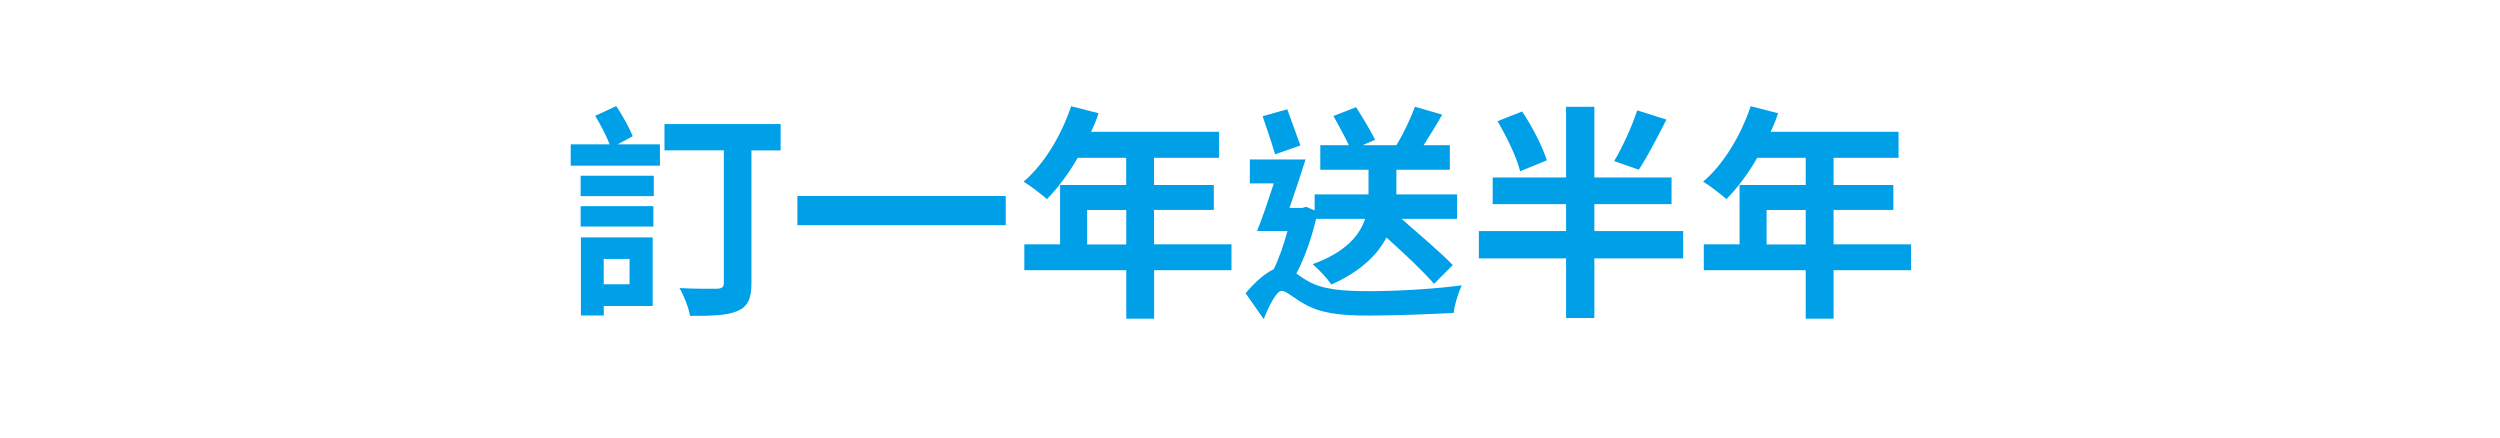 <?xml version="1.0" encoding="UTF-8"?>
<svg id="_圖層_1" data-name="圖層 1" xmlns="http://www.w3.org/2000/svg" viewBox="0 0 297 52">
  <defs>
    <style>
      .cls-1 {
        fill: #00a0e9;
        stroke-width: 0px;
      }
    </style>
  </defs>
  <path class="cls-1" d="M73.37,17.15h5.03v2.53h-10.6v-2.53h4.63c-.4-1.02-1.1-2.37-1.72-3.39l2.5-1.16c.73,1.1,1.56,2.58,1.96,3.58l-1.8.97ZM68.98,20.88h8.69v2.42h-8.69v-2.42ZM68.98,24.49h8.64v2.42h-8.64v-2.42ZM77.54,36.35h-5.81v1.13h-2.72v-9.28h8.53v8.15ZM71.72,30.76v3.01h3.07v-3.01h-3.07ZM92.74,17.87h-3.47v15.79c0,1.83-.43,2.74-1.64,3.28s-3.04.59-5.65.59c-.16-.94-.75-2.48-1.26-3.31,1.8.11,3.93.08,4.49.08.56-.03.78-.19.78-.7v-15.74h-7.05v-3.12h13.8v3.12Z"/>
  <path class="cls-1" d="M119.48,23.28v3.47h-24.75v-3.47h24.75Z"/>
  <path class="cls-1" d="M146.31,32.1h-9.2v5.76h-3.31v-5.76h-12.11v-3.07h4.25v-7.05h7.85v-3.23h-5.76c-1.1,1.91-2.39,3.63-3.66,4.9-.62-.54-1.99-1.61-2.77-2.07,2.42-2.04,4.49-5.49,5.65-8.96l3.26.83c-.24.75-.54,1.48-.89,2.21h15.2v3.09h-7.72v3.23h7.1v2.96h-7.1v4.09h9.2v3.07ZM133.8,29.04v-4.09h-4.65v4.09h4.65Z"/>
  <path class="cls-1" d="M156.35,26.02c-.56,2.34-1.37,4.63-2.34,6.48.35.24.75.54,1.26.83,1.83,1.1,4.33,1.26,7.48,1.26s7.91-.27,10.9-.7c-.38.86-.89,2.42-.94,3.28-2.23.13-6.94.32-10.09.32-3.58,0-5.81-.3-7.75-1.43-1.13-.62-2.07-1.51-2.61-1.51-.62,0-1.53,1.83-2.13,3.36l-2.15-3.07c1.13-1.37,2.34-2.39,3.33-2.85.65-1.29,1.21-2.96,1.64-4.55h-3.61c.62-1.51,1.32-3.63,1.99-5.65h-2.85v-2.85h6.62c-.57,1.83-1.27,3.93-1.91,5.76h1.53l.46-.13,1,.43v-1.91h6.4v-2.93h-5.73v-2.91h3.39c-.48-1.05-1.24-2.39-1.83-3.47l2.69-1.05c.75,1.18,1.78,2.88,2.26,3.87l-1.48.65h4.01c.86-1.4,1.69-3.2,2.21-4.57l3.23.94c-.7,1.24-1.48,2.5-2.21,3.63h3.12v2.91h-6.35v2.93h7.21v2.91h-6.59c2.15,1.88,4.71,4.06,6.08,5.49l-2.23,2.23c-1.21-1.43-3.52-3.58-5.65-5.51-1.05,2.04-3.07,4.04-6.54,5.59-.46-.67-1.48-1.8-2.23-2.42,4.01-1.45,5.59-3.47,6.24-5.38h-5.84ZM151.48,18.33c-.35-1.21-.99-3.09-1.48-4.52l2.93-.83c.48,1.4,1.16,3.17,1.56,4.3l-3.01,1.05Z"/>
  <path class="cls-1" d="M199.96,30.7h-10.55v7.08h-3.36v-7.08h-10.36v-3.25h10.36v-3.2h-8.72v-3.17h8.72v-8.39h3.36v8.39h9.17v3.17h-9.17v3.2h10.55v3.25ZM180.59,20.35c-.38-1.59-1.56-4.06-2.69-5.95l2.93-1.16c1.18,1.78,2.45,4.2,2.93,5.81l-3.17,1.29ZM197.97,14.21c-1.08,2.15-2.29,4.44-3.28,5.95l-2.93-1.02c.97-1.61,2.12-4.12,2.74-6.03l3.47,1.1Z"/>
  <path class="cls-1" d="M227.03,32.1h-9.2v5.76h-3.31v-5.76h-12.11v-3.07h4.25v-7.05h7.86v-3.23h-5.76c-1.1,1.91-2.39,3.63-3.66,4.9-.62-.54-1.99-1.61-2.77-2.07,2.42-2.04,4.49-5.49,5.65-8.96l3.26.83c-.24.75-.54,1.48-.89,2.21h15.2v3.09h-7.72v3.23h7.1v2.96h-7.1v4.09h9.2v3.07ZM214.52,29.04v-4.09h-4.65v4.09h4.65Z"/>
</svg>
